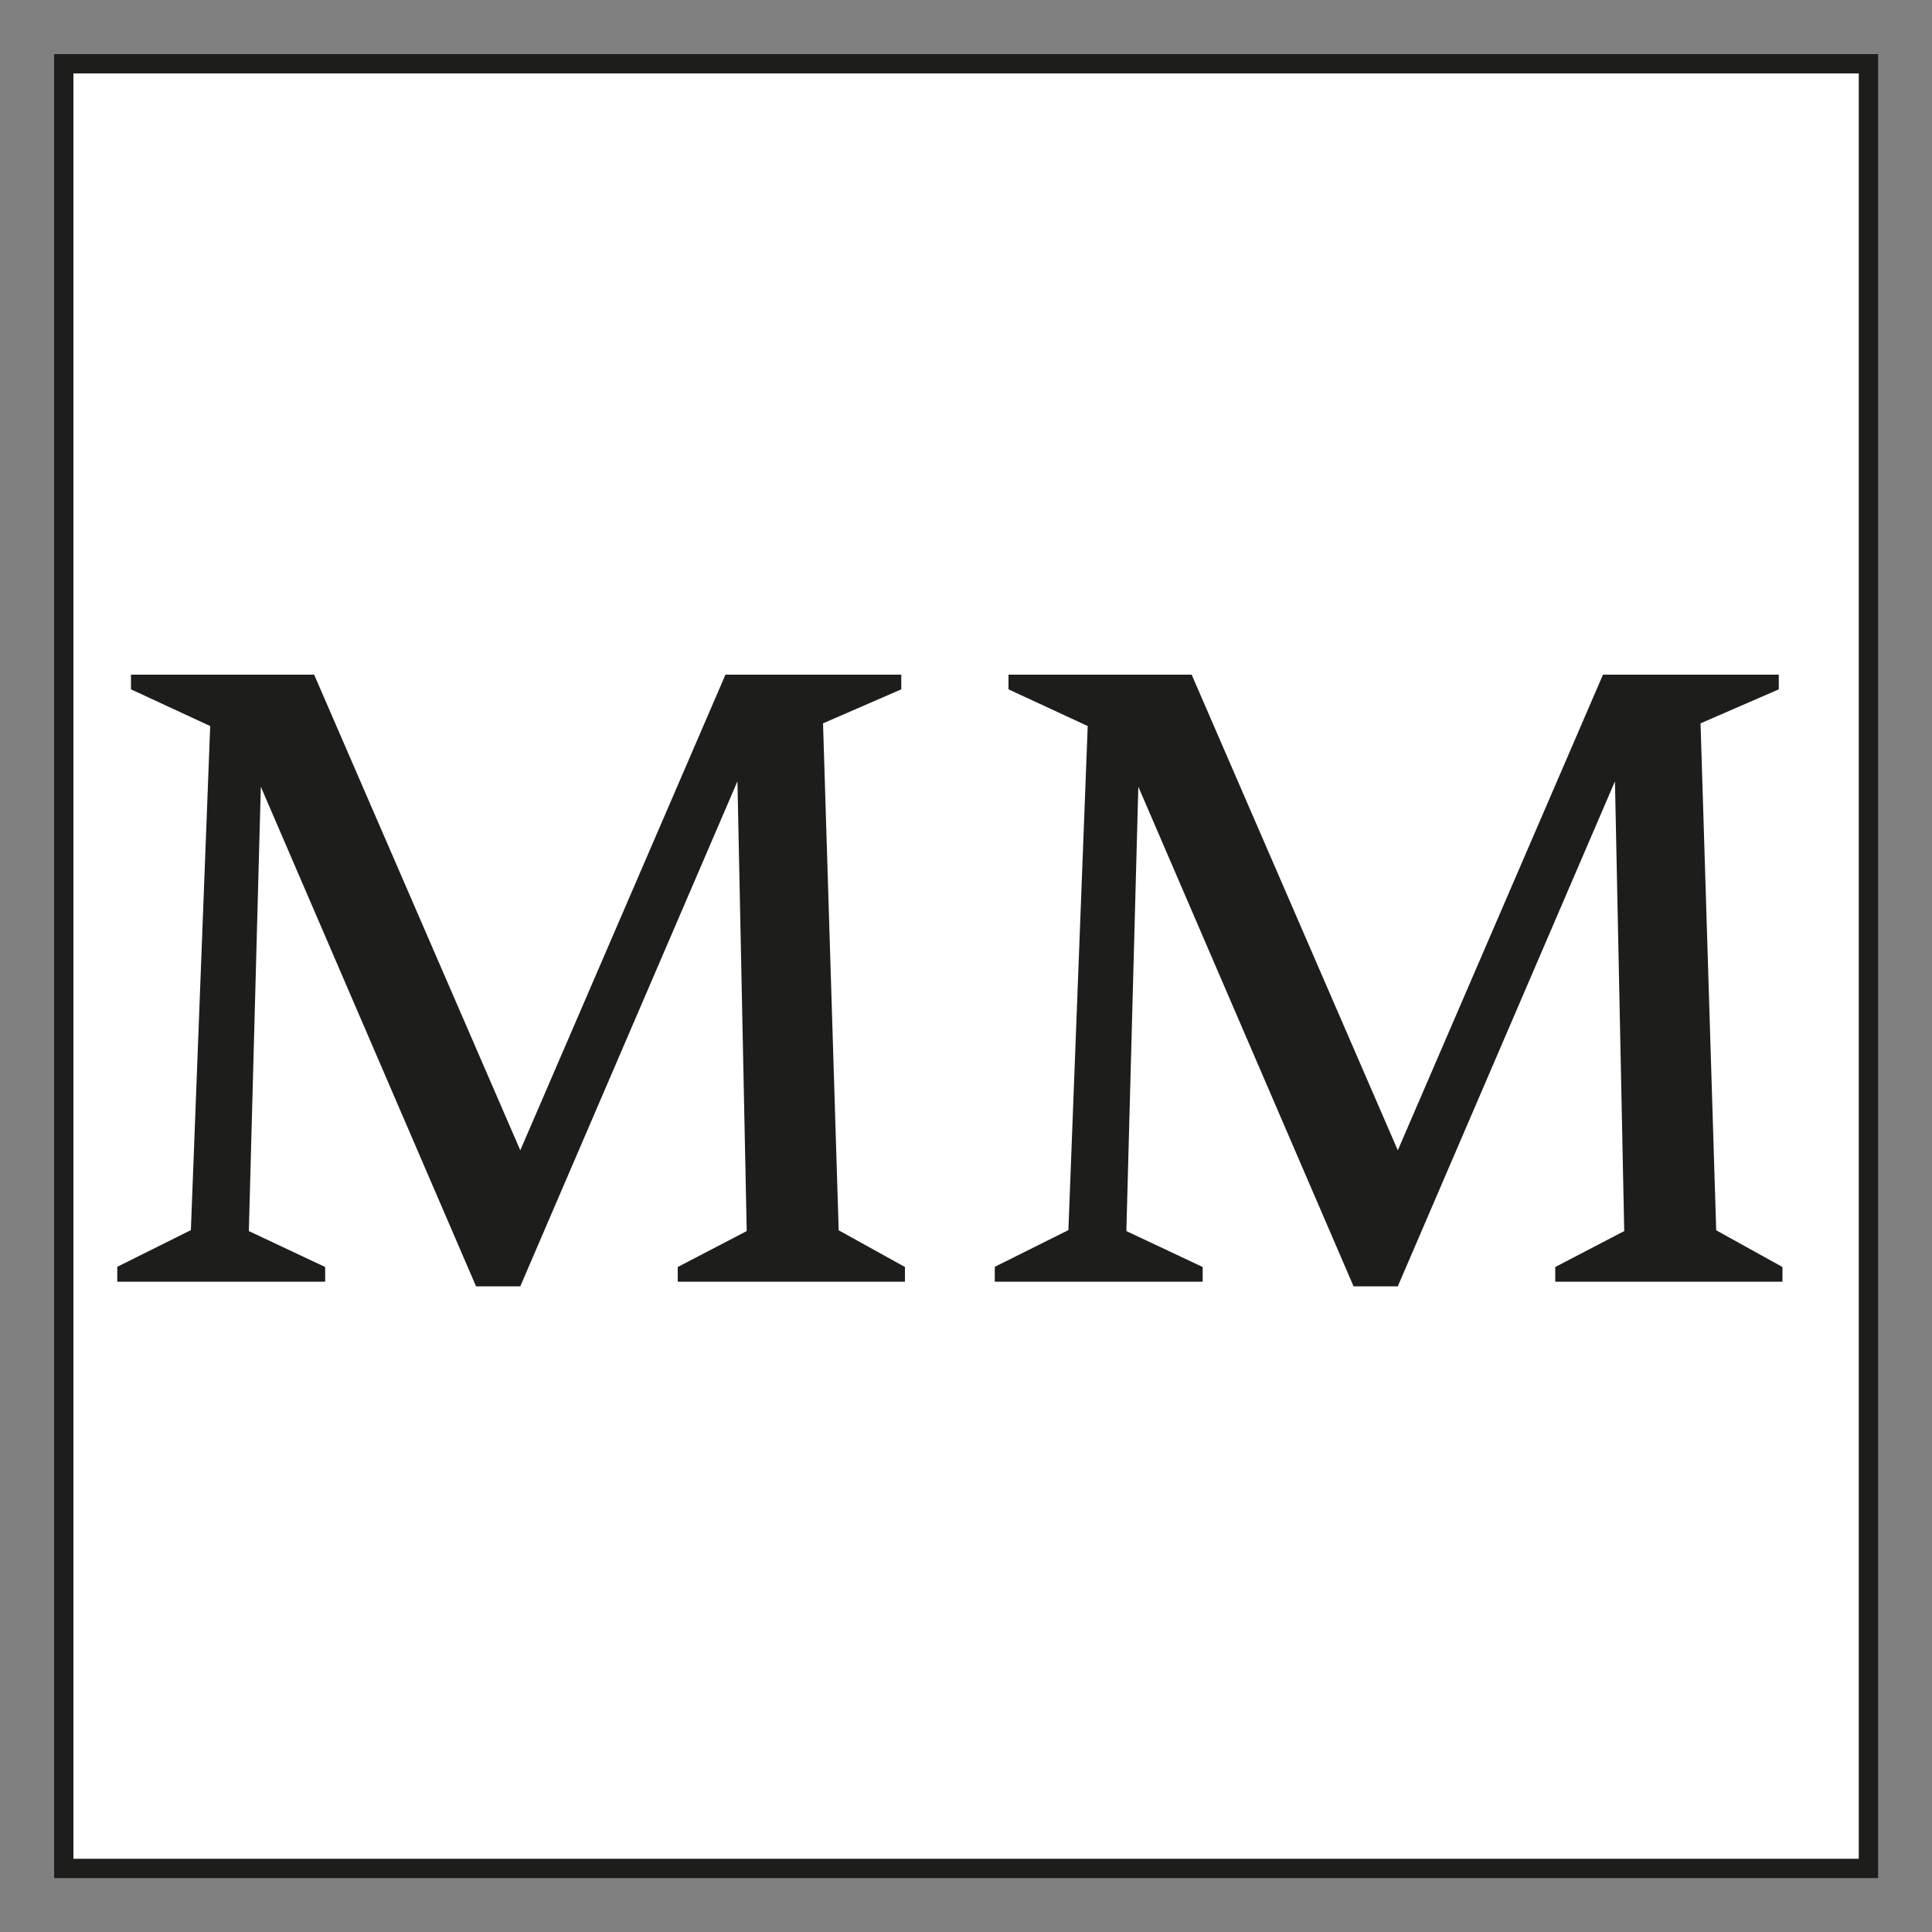 <?xml version="1.0" encoding="UTF-8"?>
<svg xmlns="http://www.w3.org/2000/svg" id="Lag_1" viewBox="0 0 100 100">
  <rect x="0" y="0" width="100" height="100" fill="#808080" stroke="none"/>
  <defs>
    <style>.cls-1{fill:#fff;stroke:#1d1d1b;stroke-miterlimit:10;}.cls-2{fill:#1d1d1b;stroke-width:0px;}</style>
  </defs>
  <rect class="cls-1" x="3.3" y="3.3" width="93.41" height="93.41"></rect>
  <path class="cls-2" d="m6.07,66.33v-.76l3.81-1.9,1-26.09-4.1-1.9v-.76h9.48l10.67,24.62,10.62-24.62h9.1v.76l-4.05,1.76.81,26.24,3.43,1.9v.76h-11.76v-.76l3.57-1.86-.48-23.28-11.24,26.14h-2.29l-11.14-25.86-.62,23,3.95,1.86v.76H6.07Z"></path>
  <path class="cls-2" d="m51.49,66.33v-.76l3.81-1.9,1-26.09-4.1-1.9v-.76h9.48l10.67,24.62,10.62-24.62h9.1v.76l-4.05,1.76.81,26.24,3.43,1.9v.76h-11.76v-.76l3.57-1.86-.48-23.28-11.24,26.14h-2.29l-11.14-25.86-.62,23,3.95,1.86v.76h-10.76Z"></path>
</svg>
